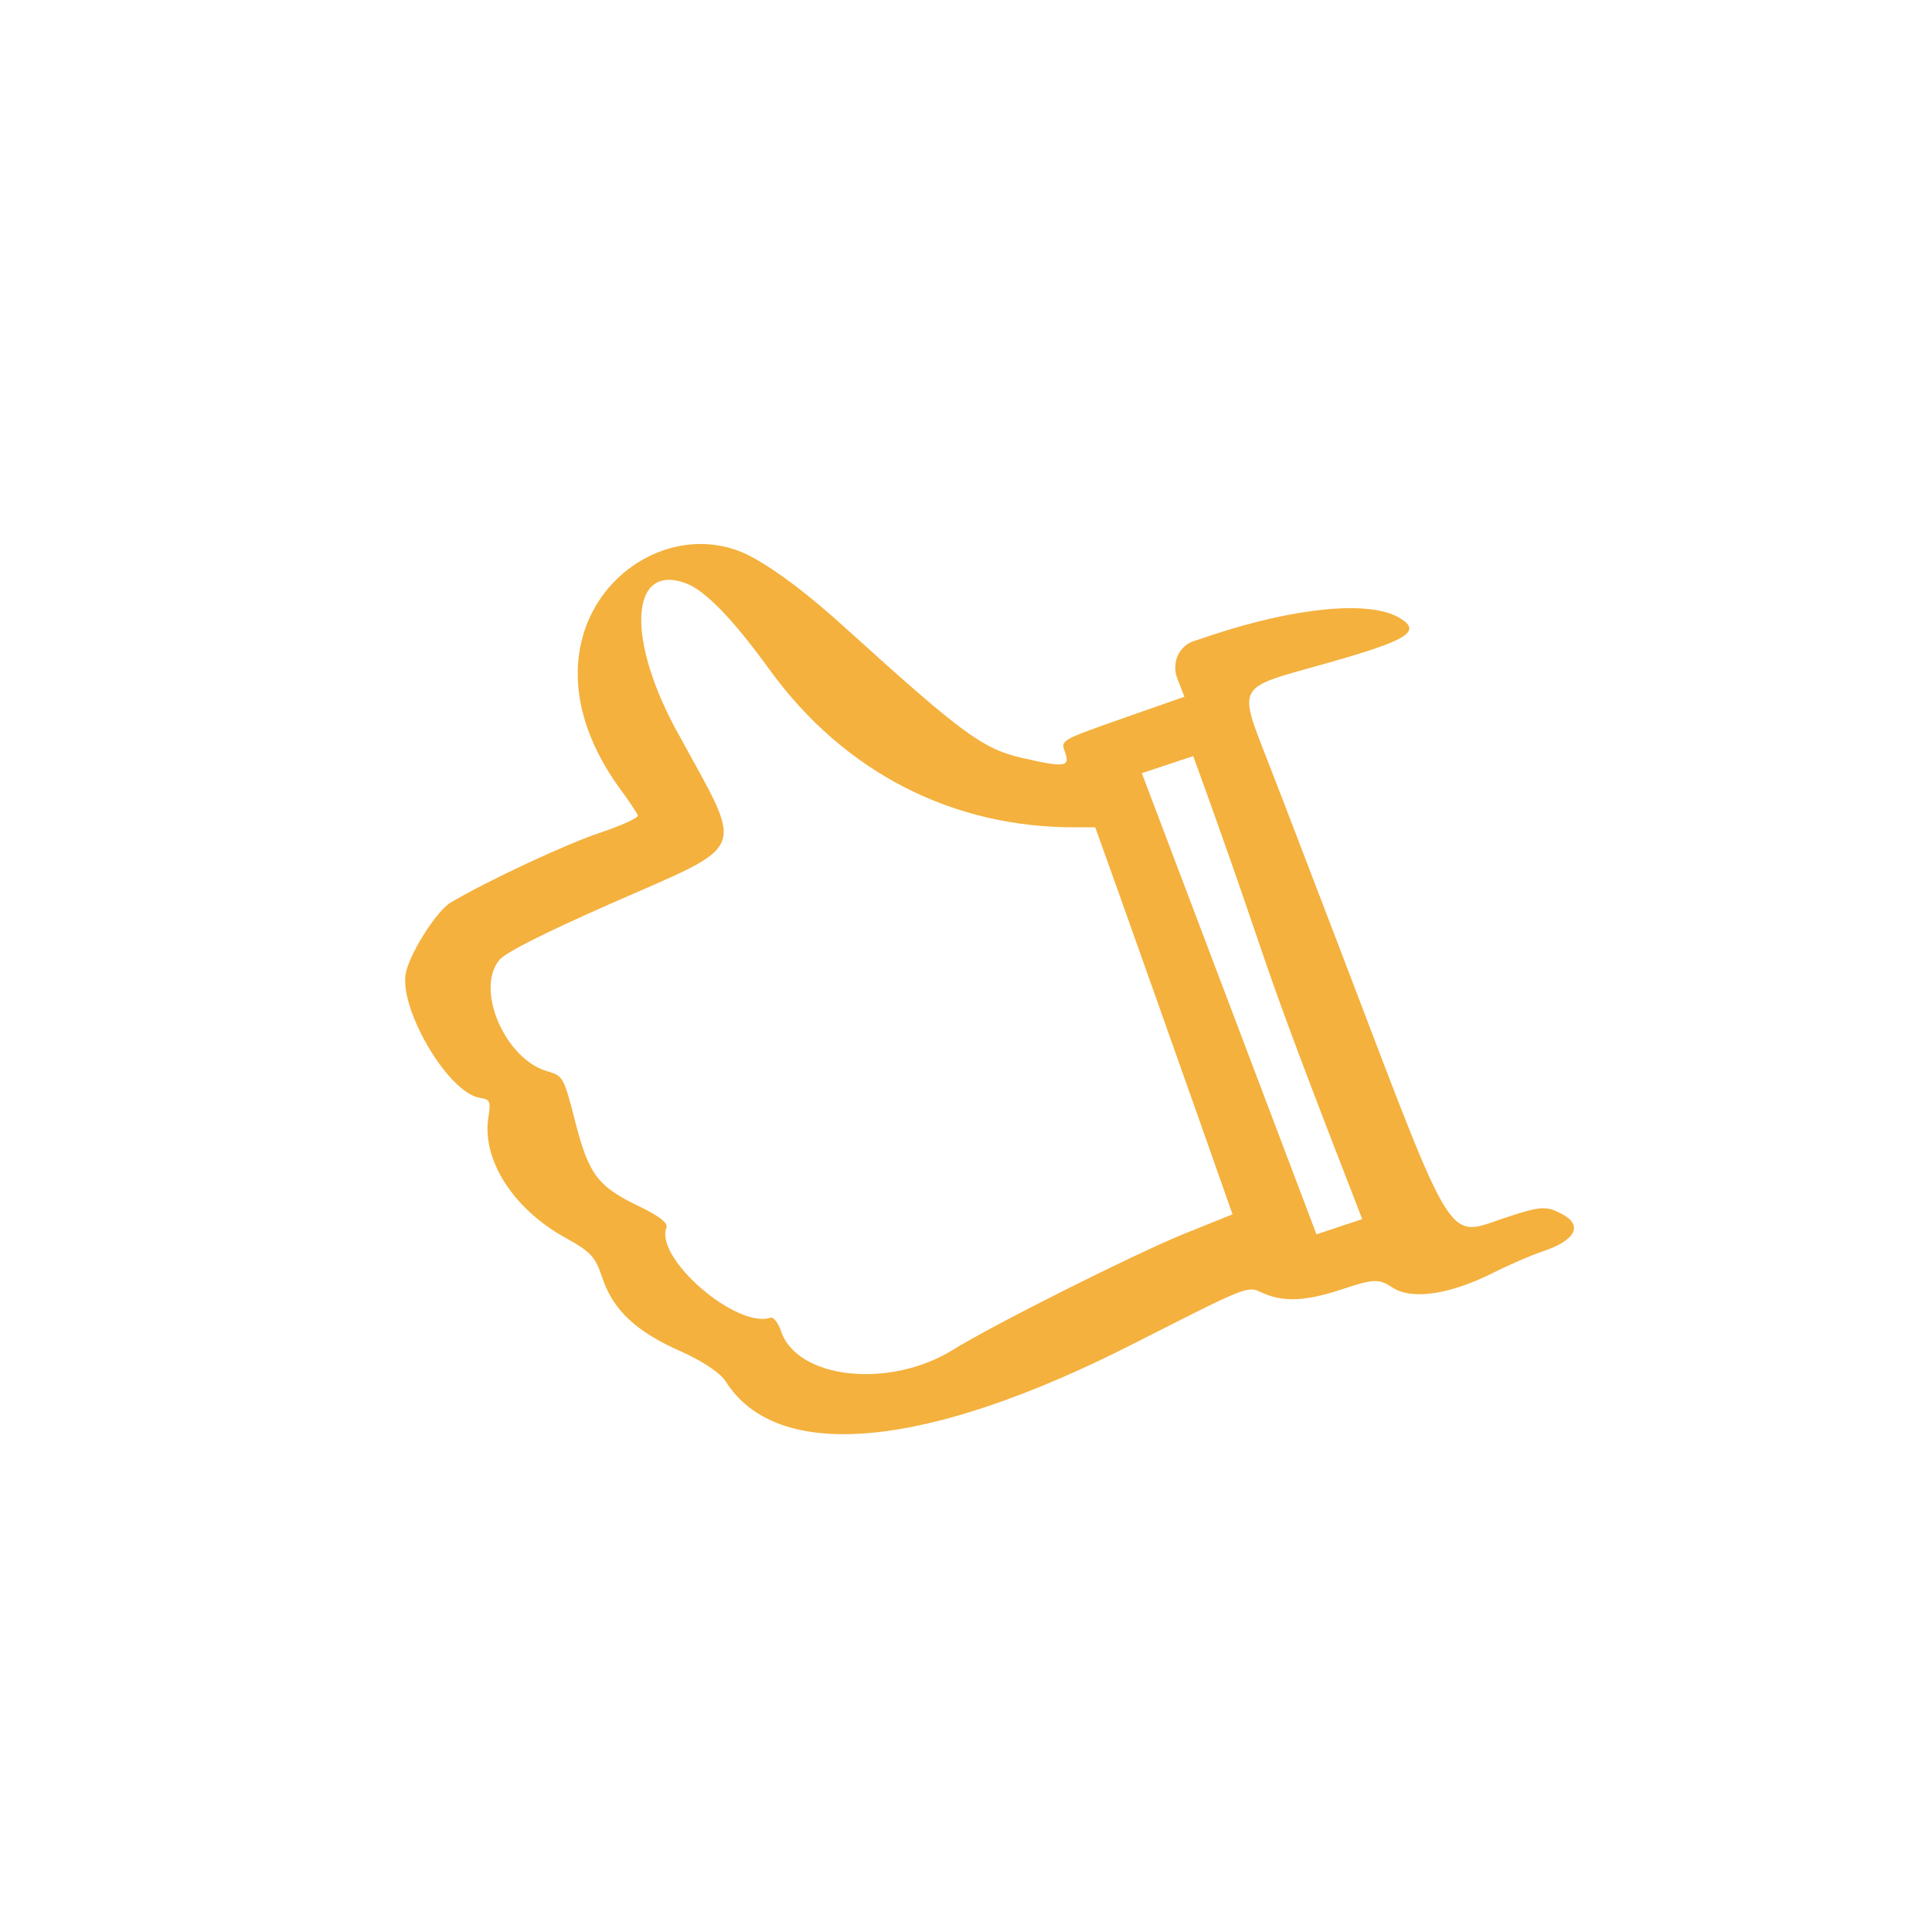 <svg width="78" height="78" viewBox="0 0 78 78" fill="none" xmlns="http://www.w3.org/2000/svg">
<path fill-rule="evenodd" clip-rule="evenodd" d="M25.012 31.821C25.389 32.325 25.717 32.821 25.752 32.926C25.78 33.01 25.095 33.331 24.214 33.624C22.872 34.07 19.704 35.542 18.187 36.443C17.663 36.757 16.627 38.335 16.403 39.202C16.024 40.585 18.055 44.102 19.362 44.32C19.782 44.39 19.823 44.446 19.718 45.11C19.444 46.808 20.715 48.808 22.824 49.97C23.851 50.537 24.033 50.733 24.319 51.593C24.751 52.893 25.694 53.767 27.469 54.551C28.342 54.937 29.089 55.433 29.292 55.762C31.372 59.076 37.383 58.522 45.787 54.237C50.311 51.941 50.367 51.899 50.926 52.179C51.806 52.585 52.701 52.544 54.211 52.042C55.469 51.624 55.679 51.624 56.217 51.981C56.992 52.492 58.502 52.269 60.222 51.418C60.879 51.083 61.795 50.685 62.277 50.525C63.62 50.078 63.928 49.464 63.054 49.009C62.433 48.68 62.202 48.687 60.776 49.161C58.385 49.956 58.79 50.613 54.263 38.749C53.238 36.085 51.919 32.611 51.306 31.045C49.953 27.535 49.798 27.843 53.587 26.769C56.866 25.842 57.446 25.486 56.468 24.926C55.26 24.233 52.282 24.525 48.906 25.647L48.193 25.884C47.899 25.982 47.668 26.198 47.549 26.471C47.43 26.743 47.416 27.051 47.514 27.345C47.688 27.799 47.841 28.19 47.82 28.128L45.318 29.006C42.857 29.871 42.815 29.885 42.989 30.339C43.219 30.962 43.024 31.003 41.284 30.604C39.697 30.246 38.866 29.637 34.236 25.447C32.664 24.013 31.421 23.076 30.394 22.509C26.307 20.234 20.383 25.394 25.012 31.821ZM27.688 23.548C28.457 23.828 29.588 24.989 31.055 27.017C34.071 31.185 38.479 33.446 43.518 33.401L44.217 33.401C44.698 34.709 48.422 45.209 49.761 49.026L47.748 49.836C45.699 50.68 40.148 53.457 38.449 54.511C35.875 56.089 32.171 55.666 31.53 53.737C31.418 53.401 31.223 53.163 31.118 53.198C29.734 53.659 26.43 50.797 26.906 49.568C26.983 49.379 26.613 49.106 25.915 48.756C24.147 47.923 23.784 47.462 23.226 45.295C22.767 43.491 22.725 43.435 22.131 43.26C20.419 42.804 19.177 39.98 20.149 38.771C20.394 38.457 21.911 37.696 24.673 36.475C30.28 34.006 30.063 34.544 27.432 29.712C25.268 25.866 25.404 22.701 27.688 23.548ZM54.996 49.219C54.975 49.226 53.087 49.854 53.15 49.833L46.099 31.215C46.141 31.201 48.259 30.497 48.175 30.525C51.857 40.69 50.148 36.74 54.996 49.219Z" fill="#F4B13E"/>
</svg>
